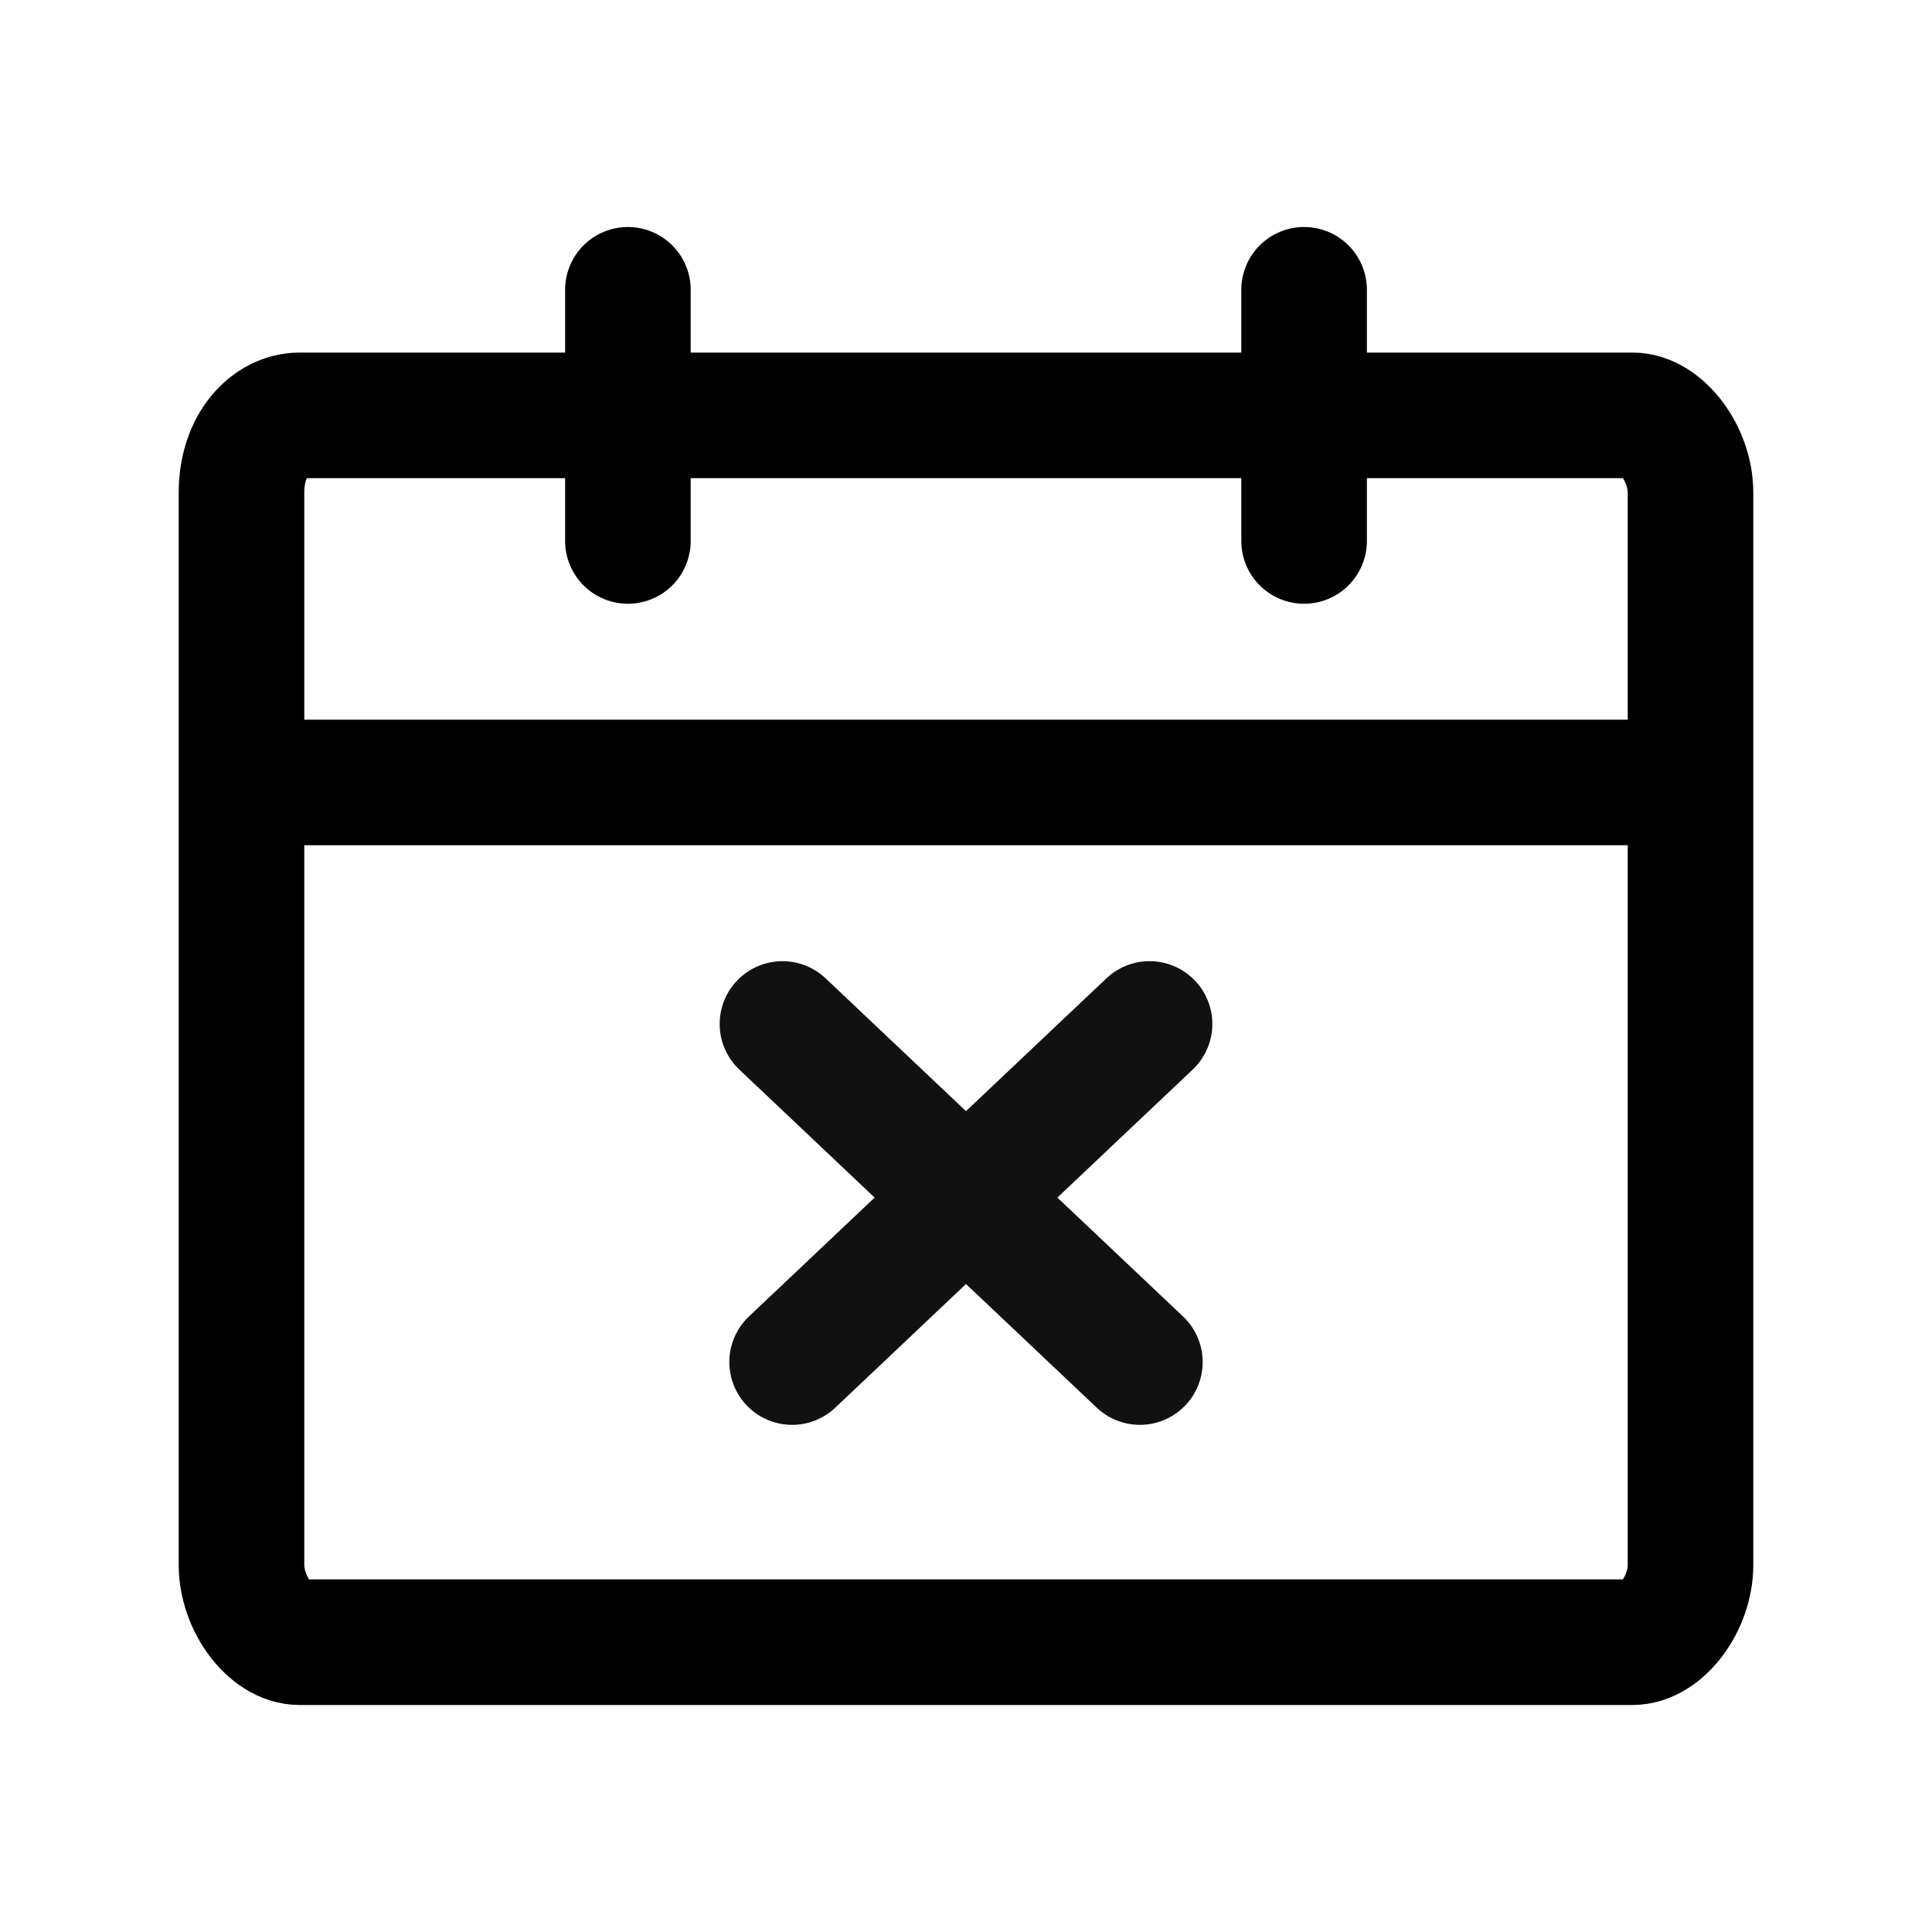 <?xml version="1.0" encoding="utf-8"?>
<!-- Generator: Adobe Illustrator 28.0.0, SVG Export Plug-In . SVG Version: 6.00 Build 0)  -->
<!DOCTYPE svg PUBLIC "-//W3C//DTD SVG 1.1//EN" "http://www.w3.org/Graphics/SVG/1.1/DTD/svg11.dtd">
<svg version="1.1" id="레이어_1" xmlns:x="http://ns.adobe.com/Extensibility/1.0/" xmlns:i="http://ns.adobe.com/AdobeIllustrator/10.0/" xmlns:graph="http://ns.adobe.com/Graphs/1.0/"
	 xmlns="http://www.w3.org/2000/svg" xmlns:xlink="http://www.w3.org/1999/xlink" x="0px" y="0px" viewBox="0 0 20 20"
	 style="enable-background:new 0 0 20 20;" xml:space="preserve">
<style type="text/css">
	.st0{fill:none;stroke:#000000;stroke-width:1.3;stroke-linejoin:round;}
	.st1{fill:none;stroke:#000000;stroke-width:1.3;stroke-linecap:round;stroke-linejoin:round;}
	.st2{fill:none;stroke:#111111;stroke-width:1.3;stroke-linecap:round;stroke-linejoin:round;}
</style>
<g id="Icon_ClosedDay_16" transform="translate(0.6 0.6)">
	<line id="선_187" class="st0" x1="1.9" y1="7.5" x2="16.5" y2="7.5"/>
	<line id="선_188" class="st1" x1="5.9" y1="2.4" x2="5.9" y2="5"/>
	<line id="선_189" class="st1" x1="12.9" y1="2.4" x2="12.9" y2="5"/>
	<path id="패스_33407" class="st0" d="M1.9,15.6c0,0.4,0.3,0.8,0.6,0.8h13.8c0.3,0,0.6-0.4,0.6-0.8V4.5c0-0.4-0.3-0.8-0.6-0.8H2.5
		C2.2,3.7,1.9,4,1.9,4.5V15.6z"/>
	<path id="패스_33409" class="st2" d="M7.5,10l3.7,3.5"/>
	<path id="패스_33410" class="st2" d="M11.3,10l-3.7,3.5"/>
</g>
</svg>
